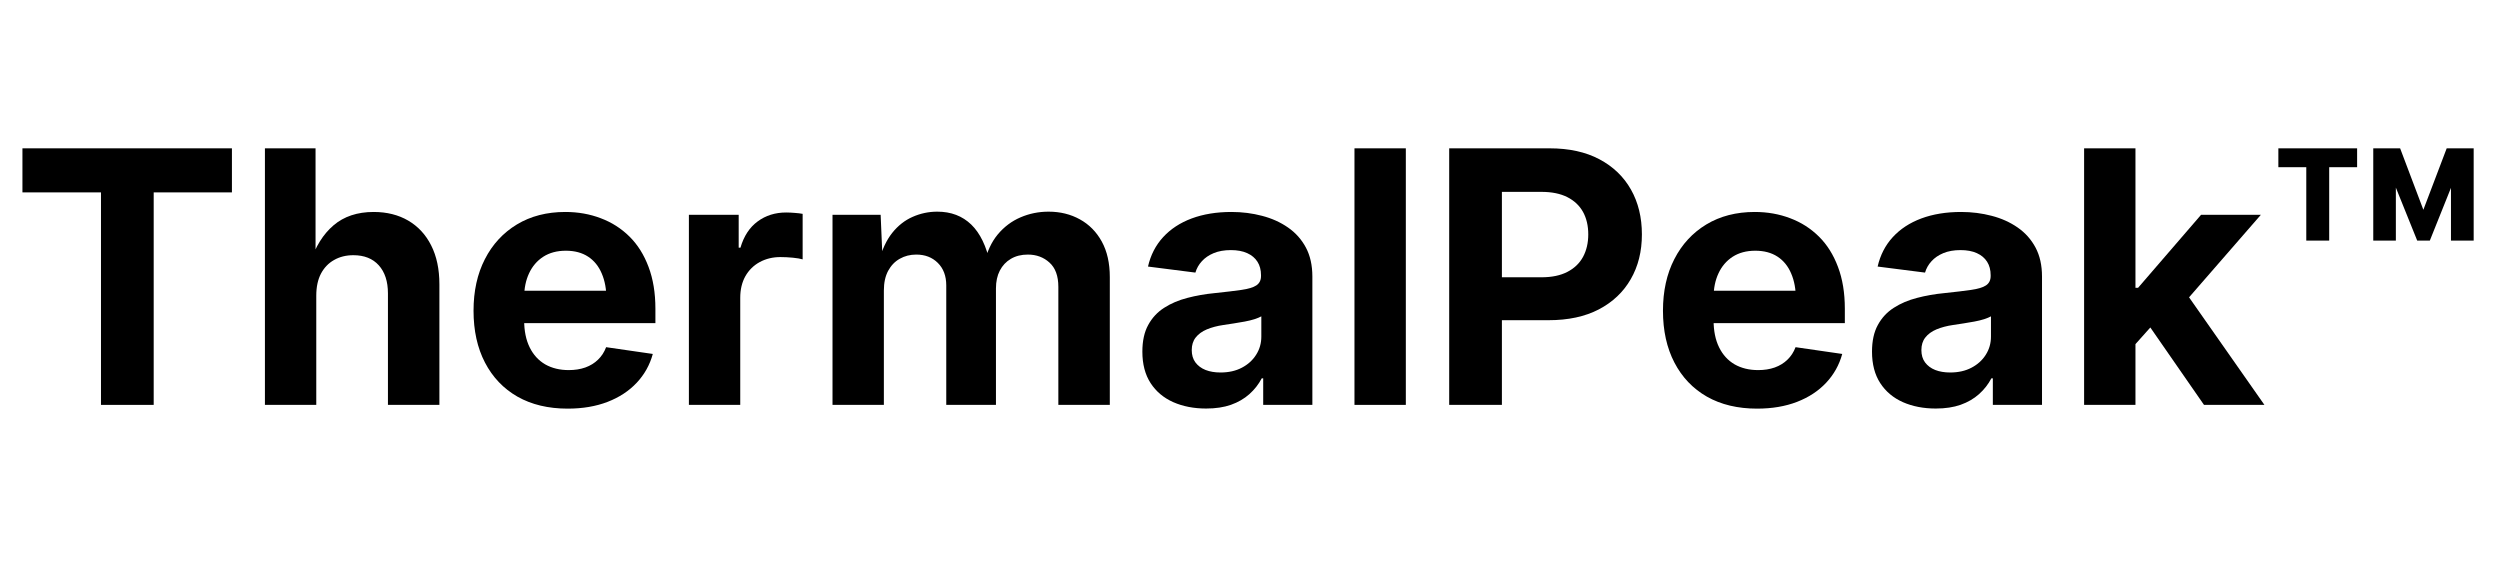 <svg version="1.0" preserveAspectRatio="xMidYMid meet" height="115" viewBox="0 0 375 86.25" zoomAndPan="magnify" width="500" xmlns:xlink="http://www.w3.org/1999/xlink" xmlns="http://www.w3.org/2000/svg"><defs><g></g><clipPath id="e733a2cde8"><path clip-rule="nonzero" d="M 1.617 12 L 373.383 12 L 373.383 76 L 1.617 76 Z M 1.617 12"></path></clipPath><clipPath id="9799d2e5a7"><path clip-rule="nonzero" d="M 372 48 L 372.383 48 L 372.383 49 L 372 49 Z M 372 48"></path></clipPath><clipPath id="fd40550d5f"><rect height="64" y="0" width="373" x="0"></rect></clipPath></defs><g clip-path="url(#e733a2cde8)"><g transform="matrix(1, 0, 0, 1, 1, 12)"><g clip-path="url(#fd40550d5f)"><g fill-opacity="1" fill="#000000"><g transform="translate(0.616, 48.733)"><g><path d="M 1.75 -31.875 L 1.75 -38.484 L 33.172 -38.484 L 33.172 -31.875 L 21.438 -31.875 L 21.438 0 L 13.531 0 L 13.531 -31.875 Z M 1.75 -31.875"></path></g></g></g><g fill-opacity="1" fill="#000000"><g transform="translate(35.566, 48.733)"><g><path d="M 10.875 -16.375 L 10.875 0 L 3.172 0 L 3.172 -38.484 L 10.766 -38.484 L 10.766 -21.344 L 9.969 -21.344 C 10.75 -23.75 11.914 -25.613 13.469 -26.938 C 15.031 -28.27 17.035 -28.938 19.484 -28.938 C 21.461 -28.938 23.191 -28.504 24.672 -27.641 C 26.148 -26.773 27.297 -25.535 28.109 -23.922 C 28.93 -22.305 29.344 -20.359 29.344 -18.078 L 29.344 0 L 21.625 0 L 21.625 -16.719 C 21.625 -18.52 21.164 -19.926 20.25 -20.938 C 19.344 -21.945 18.07 -22.453 16.438 -22.453 C 15.344 -22.453 14.379 -22.211 13.547 -21.734 C 12.711 -21.266 12.055 -20.582 11.578 -19.688 C 11.109 -18.789 10.875 -17.688 10.875 -16.375 Z M 10.875 -16.375"></path></g></g></g><g fill-opacity="1" fill="#000000"><g transform="translate(68.061, 48.733)"><g><path d="M 16.094 0.562 C 13.188 0.562 10.676 -0.035 8.562 -1.234 C 6.457 -2.441 4.832 -4.145 3.688 -6.344 C 2.539 -8.551 1.969 -11.145 1.969 -14.125 C 1.969 -17.07 2.535 -19.648 3.672 -21.859 C 4.805 -24.078 6.406 -25.812 8.469 -27.062 C 10.539 -28.312 12.961 -28.938 15.734 -28.938 C 17.641 -28.938 19.41 -28.625 21.047 -28 C 22.691 -27.383 24.129 -26.469 25.359 -25.25 C 26.586 -24.039 27.539 -22.523 28.219 -20.703 C 28.906 -18.891 29.25 -16.797 29.25 -14.422 L 29.25 -12.266 L 5.031 -12.266 L 5.031 -17.125 L 25.5 -17.125 L 21.906 -15.859 C 21.906 -17.336 21.672 -18.617 21.203 -19.703 C 20.742 -20.797 20.062 -21.641 19.156 -22.234 C 18.25 -22.828 17.133 -23.125 15.812 -23.125 C 14.488 -23.125 13.359 -22.82 12.422 -22.219 C 11.492 -21.613 10.785 -20.785 10.297 -19.734 C 9.805 -18.68 9.562 -17.477 9.562 -16.125 L 9.562 -12.703 C 9.562 -11.109 9.836 -9.75 10.391 -8.625 C 10.941 -7.508 11.719 -6.66 12.719 -6.078 C 13.727 -5.504 14.906 -5.219 16.25 -5.219 C 17.164 -5.219 17.992 -5.348 18.734 -5.609 C 19.484 -5.879 20.117 -6.27 20.641 -6.781 C 21.172 -7.289 21.578 -7.914 21.859 -8.656 L 28.859 -7.641 C 28.41 -5.992 27.602 -4.551 26.438 -3.312 C 25.281 -2.082 23.828 -1.129 22.078 -0.453 C 20.328 0.223 18.332 0.562 16.094 0.562 Z M 16.094 0.562"></path></g></g></g><g fill-opacity="1" fill="#000000"><g transform="translate(99.162, 48.733)"><g><path d="M 3.172 0 L 3.172 -28.516 L 10.641 -28.516 L 10.641 -23.578 L 10.906 -23.578 C 11.414 -25.316 12.273 -26.629 13.484 -27.516 C 14.691 -28.41 16.117 -28.859 17.766 -28.859 C 18.18 -28.859 18.613 -28.836 19.062 -28.797 C 19.508 -28.766 19.898 -28.719 20.234 -28.656 L 20.234 -21.828 C 19.898 -21.93 19.41 -22.016 18.766 -22.078 C 18.117 -22.141 17.492 -22.172 16.891 -22.172 C 15.754 -22.172 14.723 -21.922 13.797 -21.422 C 12.879 -20.922 12.16 -20.211 11.641 -19.297 C 11.129 -18.379 10.875 -17.301 10.875 -16.062 L 10.875 0 Z M 3.172 0"></path></g></g></g><g fill-opacity="1" fill="#000000"><g transform="translate(120.705, 48.733)"><g><path d="M 3.172 0 L 3.172 -28.516 L 10.391 -28.516 L 10.688 -21.578 L 10.156 -21.578 C 10.602 -23.297 11.258 -24.703 12.125 -25.797 C 13 -26.891 14.02 -27.691 15.188 -28.203 C 16.363 -28.723 17.598 -28.984 18.891 -28.984 C 20.953 -28.984 22.648 -28.336 23.984 -27.047 C 25.316 -25.754 26.258 -23.805 26.812 -21.203 L 25.938 -21.203 C 26.332 -22.961 27.004 -24.414 27.953 -25.562 C 28.91 -26.707 30.047 -27.562 31.359 -28.125 C 32.68 -28.695 34.086 -28.984 35.578 -28.984 C 37.328 -28.984 38.895 -28.598 40.281 -27.828 C 41.664 -27.066 42.758 -25.957 43.562 -24.5 C 44.363 -23.039 44.766 -21.266 44.766 -19.172 L 44.766 0 L 37.047 0 L 37.047 -17.703 C 37.047 -19.336 36.602 -20.551 35.719 -21.344 C 34.844 -22.145 33.758 -22.547 32.469 -22.547 C 31.488 -22.547 30.641 -22.332 29.922 -21.906 C 29.211 -21.488 28.66 -20.898 28.266 -20.141 C 27.879 -19.391 27.688 -18.5 27.688 -17.469 L 27.688 0 L 20.234 0 L 20.234 -17.922 C 20.234 -19.336 19.812 -20.461 18.969 -21.297 C 18.133 -22.129 17.055 -22.547 15.734 -22.547 C 14.816 -22.547 13.992 -22.336 13.266 -21.922 C 12.535 -21.516 11.953 -20.91 11.516 -20.109 C 11.086 -19.305 10.875 -18.32 10.875 -17.156 L 10.875 0 Z M 3.172 0"></path></g></g></g><g fill-opacity="1" fill="#000000"><g transform="translate(168.621, 48.733)"><g><path d="M 11.297 0.547 C 9.461 0.547 7.82 0.227 6.375 -0.406 C 4.926 -1.051 3.789 -2.004 2.969 -3.266 C 2.145 -4.535 1.734 -6.109 1.734 -7.984 C 1.734 -9.586 2.023 -10.922 2.609 -11.984 C 3.191 -13.055 3.988 -13.914 5 -14.562 C 6.02 -15.219 7.18 -15.711 8.484 -16.047 C 9.785 -16.391 11.148 -16.629 12.578 -16.766 C 14.254 -16.941 15.598 -17.102 16.609 -17.25 C 17.629 -17.395 18.367 -17.617 18.828 -17.922 C 19.297 -18.234 19.531 -18.703 19.531 -19.328 L 19.531 -19.453 C 19.531 -20.242 19.352 -20.914 19 -21.469 C 18.645 -22.031 18.129 -22.461 17.453 -22.766 C 16.785 -23.066 15.973 -23.219 15.016 -23.219 C 14.023 -23.219 13.164 -23.066 12.438 -22.766 C 11.707 -22.461 11.113 -22.055 10.656 -21.547 C 10.195 -21.047 9.875 -20.477 9.688 -19.844 L 2.578 -20.75 C 2.973 -22.469 3.727 -23.938 4.844 -25.156 C 5.969 -26.383 7.398 -27.32 9.141 -27.969 C 10.879 -28.613 12.863 -28.938 15.094 -28.938 C 16.707 -28.938 18.238 -28.742 19.688 -28.359 C 21.145 -27.984 22.441 -27.398 23.578 -26.609 C 24.723 -25.816 25.617 -24.812 26.266 -23.594 C 26.91 -22.383 27.234 -20.938 27.234 -19.25 L 27.234 0 L 19.859 0 L 19.859 -3.984 L 19.641 -3.984 C 19.172 -3.086 18.551 -2.297 17.781 -1.609 C 17.02 -0.93 16.102 -0.398 15.031 -0.016 C 13.969 0.359 12.723 0.547 11.297 0.547 Z M 13.453 -4.859 C 14.68 -4.859 15.75 -5.098 16.656 -5.578 C 17.57 -6.055 18.285 -6.703 18.797 -7.516 C 19.316 -8.328 19.578 -9.238 19.578 -10.25 L 19.578 -13.281 C 19.336 -13.145 19 -13.004 18.562 -12.859 C 18.133 -12.723 17.645 -12.602 17.094 -12.5 C 16.551 -12.395 16 -12.301 15.438 -12.219 C 14.875 -12.133 14.359 -12.055 13.891 -11.984 C 12.961 -11.848 12.133 -11.629 11.406 -11.328 C 10.688 -11.023 10.129 -10.617 9.734 -10.109 C 9.336 -9.609 9.141 -8.977 9.141 -8.219 C 9.141 -7.488 9.32 -6.875 9.688 -6.375 C 10.062 -5.875 10.57 -5.492 11.219 -5.234 C 11.863 -4.984 12.609 -4.859 13.453 -4.859 Z M 13.453 -4.859"></path></g></g></g><g fill-opacity="1" fill="#000000"><g transform="translate(198.999, 48.733)"><g><path d="M 10.875 -38.484 L 10.875 0 L 3.172 0 L 3.172 -38.484 Z M 10.875 -38.484"></path></g></g></g><g fill-opacity="1" fill="#000000"><g transform="translate(213.051, 48.733)"><g><path d="M 3.328 0 L 3.328 -38.484 L 18.391 -38.484 C 21.305 -38.484 23.797 -37.938 25.859 -36.844 C 27.922 -35.75 29.5 -34.234 30.594 -32.297 C 31.688 -30.359 32.234 -28.117 32.234 -25.578 C 32.234 -23.023 31.676 -20.785 30.562 -18.859 C 29.457 -16.93 27.863 -15.422 25.781 -14.328 C 23.695 -13.242 21.18 -12.703 18.234 -12.703 L 8.344 -12.703 L 8.344 -19.141 L 17.172 -19.141 C 18.723 -19.141 20.02 -19.41 21.062 -19.953 C 22.102 -20.492 22.883 -21.242 23.406 -22.203 C 23.926 -23.172 24.188 -24.297 24.188 -25.578 C 24.188 -26.867 23.926 -27.988 23.406 -28.938 C 22.883 -29.883 22.102 -30.625 21.062 -31.156 C 20.02 -31.688 18.719 -31.953 17.156 -31.953 L 11.234 -31.953 L 11.234 0 Z M 3.328 0"></path></g></g></g><g fill-opacity="1" fill="#000000"><g transform="translate(246.476, 48.733)"><g><path d="M 16.094 0.562 C 13.188 0.562 10.676 -0.035 8.562 -1.234 C 6.457 -2.441 4.832 -4.145 3.688 -6.344 C 2.539 -8.551 1.969 -11.145 1.969 -14.125 C 1.969 -17.07 2.535 -19.648 3.672 -21.859 C 4.805 -24.078 6.406 -25.812 8.469 -27.062 C 10.539 -28.312 12.961 -28.938 15.734 -28.938 C 17.641 -28.938 19.41 -28.625 21.047 -28 C 22.691 -27.383 24.129 -26.469 25.359 -25.25 C 26.586 -24.039 27.539 -22.523 28.219 -20.703 C 28.906 -18.891 29.25 -16.797 29.25 -14.422 L 29.25 -12.266 L 5.031 -12.266 L 5.031 -17.125 L 25.5 -17.125 L 21.906 -15.859 C 21.906 -17.336 21.672 -18.617 21.203 -19.703 C 20.742 -20.797 20.062 -21.641 19.156 -22.234 C 18.25 -22.828 17.133 -23.125 15.812 -23.125 C 14.488 -23.125 13.359 -22.82 12.422 -22.219 C 11.492 -21.613 10.785 -20.785 10.297 -19.734 C 9.805 -18.68 9.562 -17.477 9.562 -16.125 L 9.562 -12.703 C 9.562 -11.109 9.836 -9.75 10.391 -8.625 C 10.941 -7.508 11.719 -6.66 12.719 -6.078 C 13.727 -5.504 14.906 -5.219 16.25 -5.219 C 17.164 -5.219 17.992 -5.348 18.734 -5.609 C 19.484 -5.879 20.117 -6.27 20.641 -6.781 C 21.172 -7.289 21.578 -7.914 21.859 -8.656 L 28.859 -7.641 C 28.41 -5.992 27.602 -4.551 26.438 -3.312 C 25.281 -2.082 23.828 -1.129 22.078 -0.453 C 20.328 0.223 18.332 0.562 16.094 0.562 Z M 16.094 0.562"></path></g></g></g><g fill-opacity="1" fill="#000000"><g transform="translate(278.067, 48.733)"><g><path d="M 11.297 0.547 C 9.461 0.547 7.82 0.227 6.375 -0.406 C 4.926 -1.051 3.789 -2.004 2.969 -3.266 C 2.145 -4.535 1.734 -6.109 1.734 -7.984 C 1.734 -9.586 2.023 -10.922 2.609 -11.984 C 3.191 -13.055 3.988 -13.914 5 -14.562 C 6.02 -15.219 7.18 -15.711 8.484 -16.047 C 9.785 -16.391 11.148 -16.629 12.578 -16.766 C 14.254 -16.941 15.598 -17.102 16.609 -17.25 C 17.629 -17.395 18.367 -17.617 18.828 -17.922 C 19.297 -18.234 19.531 -18.703 19.531 -19.328 L 19.531 -19.453 C 19.531 -20.242 19.352 -20.914 19 -21.469 C 18.645 -22.031 18.129 -22.461 17.453 -22.766 C 16.785 -23.066 15.973 -23.219 15.016 -23.219 C 14.023 -23.219 13.164 -23.066 12.438 -22.766 C 11.707 -22.461 11.113 -22.055 10.656 -21.547 C 10.195 -21.047 9.875 -20.477 9.688 -19.844 L 2.578 -20.75 C 2.973 -22.469 3.727 -23.938 4.844 -25.156 C 5.969 -26.383 7.398 -27.32 9.141 -27.969 C 10.879 -28.613 12.863 -28.938 15.094 -28.938 C 16.707 -28.938 18.238 -28.742 19.688 -28.359 C 21.145 -27.984 22.441 -27.398 23.578 -26.609 C 24.723 -25.816 25.617 -24.812 26.266 -23.594 C 26.91 -22.383 27.234 -20.938 27.234 -19.25 L 27.234 0 L 19.859 0 L 19.859 -3.984 L 19.641 -3.984 C 19.172 -3.086 18.551 -2.297 17.781 -1.609 C 17.02 -0.93 16.102 -0.398 15.031 -0.016 C 13.969 0.359 12.723 0.547 11.297 0.547 Z M 13.453 -4.859 C 14.68 -4.859 15.75 -5.098 16.656 -5.578 C 17.57 -6.055 18.285 -6.703 18.797 -7.516 C 19.316 -8.328 19.578 -9.238 19.578 -10.25 L 19.578 -13.281 C 19.336 -13.145 19 -13.004 18.562 -12.859 C 18.133 -12.723 17.645 -12.602 17.094 -12.5 C 16.551 -12.395 16 -12.301 15.438 -12.219 C 14.875 -12.133 14.359 -12.055 13.891 -11.984 C 12.961 -11.848 12.133 -11.629 11.406 -11.328 C 10.688 -11.023 10.129 -10.617 9.734 -10.109 C 9.336 -9.609 9.141 -8.977 9.141 -8.219 C 9.141 -7.488 9.32 -6.875 9.688 -6.375 C 10.062 -5.875 10.57 -5.492 11.219 -5.234 C 11.863 -4.984 12.609 -4.859 13.453 -4.859 Z M 13.453 -4.859"></path></g></g></g><g fill-opacity="1" fill="#000000"><g transform="translate(308.444, 48.733)"><g><path d="M 10.156 -8.312 L 10.156 -17.562 L 11.266 -17.562 L 20.719 -28.516 L 29.688 -28.516 L 17.234 -14.203 L 15.422 -14.203 Z M 3.172 0 L 3.172 -38.484 L 10.875 -38.484 L 10.875 0 Z M 21.156 0 L 12.5 -12.484 L 17.641 -17.953 L 30.219 0 Z M 21.156 0"></path></g></g></g><g fill-opacity="1" fill="#000000"><g transform="translate(338.77, 48.733)"><g><path d="M 22.812 -24.641 L 17.234 -38.484 L 20.25 -38.484 L 23.734 -29.266 L 27.234 -38.484 L 30.25 -38.484 L 24.703 -24.641 Z M 16.219 -24.641 L 16.219 -38.484 L 19.609 -38.484 L 19.609 -24.641 Z M 27.875 -24.641 L 27.875 -38.484 L 31.281 -38.484 L 31.281 -24.641 Z M 6.172 -24.641 L 6.172 -37.25 L 9.609 -37.25 L 9.609 -24.641 Z M 1.984 -35.656 L 1.984 -38.484 L 13.797 -38.484 L 13.797 -35.656 Z M 1.984 -35.656"></path></g></g></g><g clip-path="url(#9799d2e5a7)"><g fill-opacity="1" fill="#000000"><g transform="translate(372.369, 48.733)"><g></g></g></g></g></g></g></g></svg>